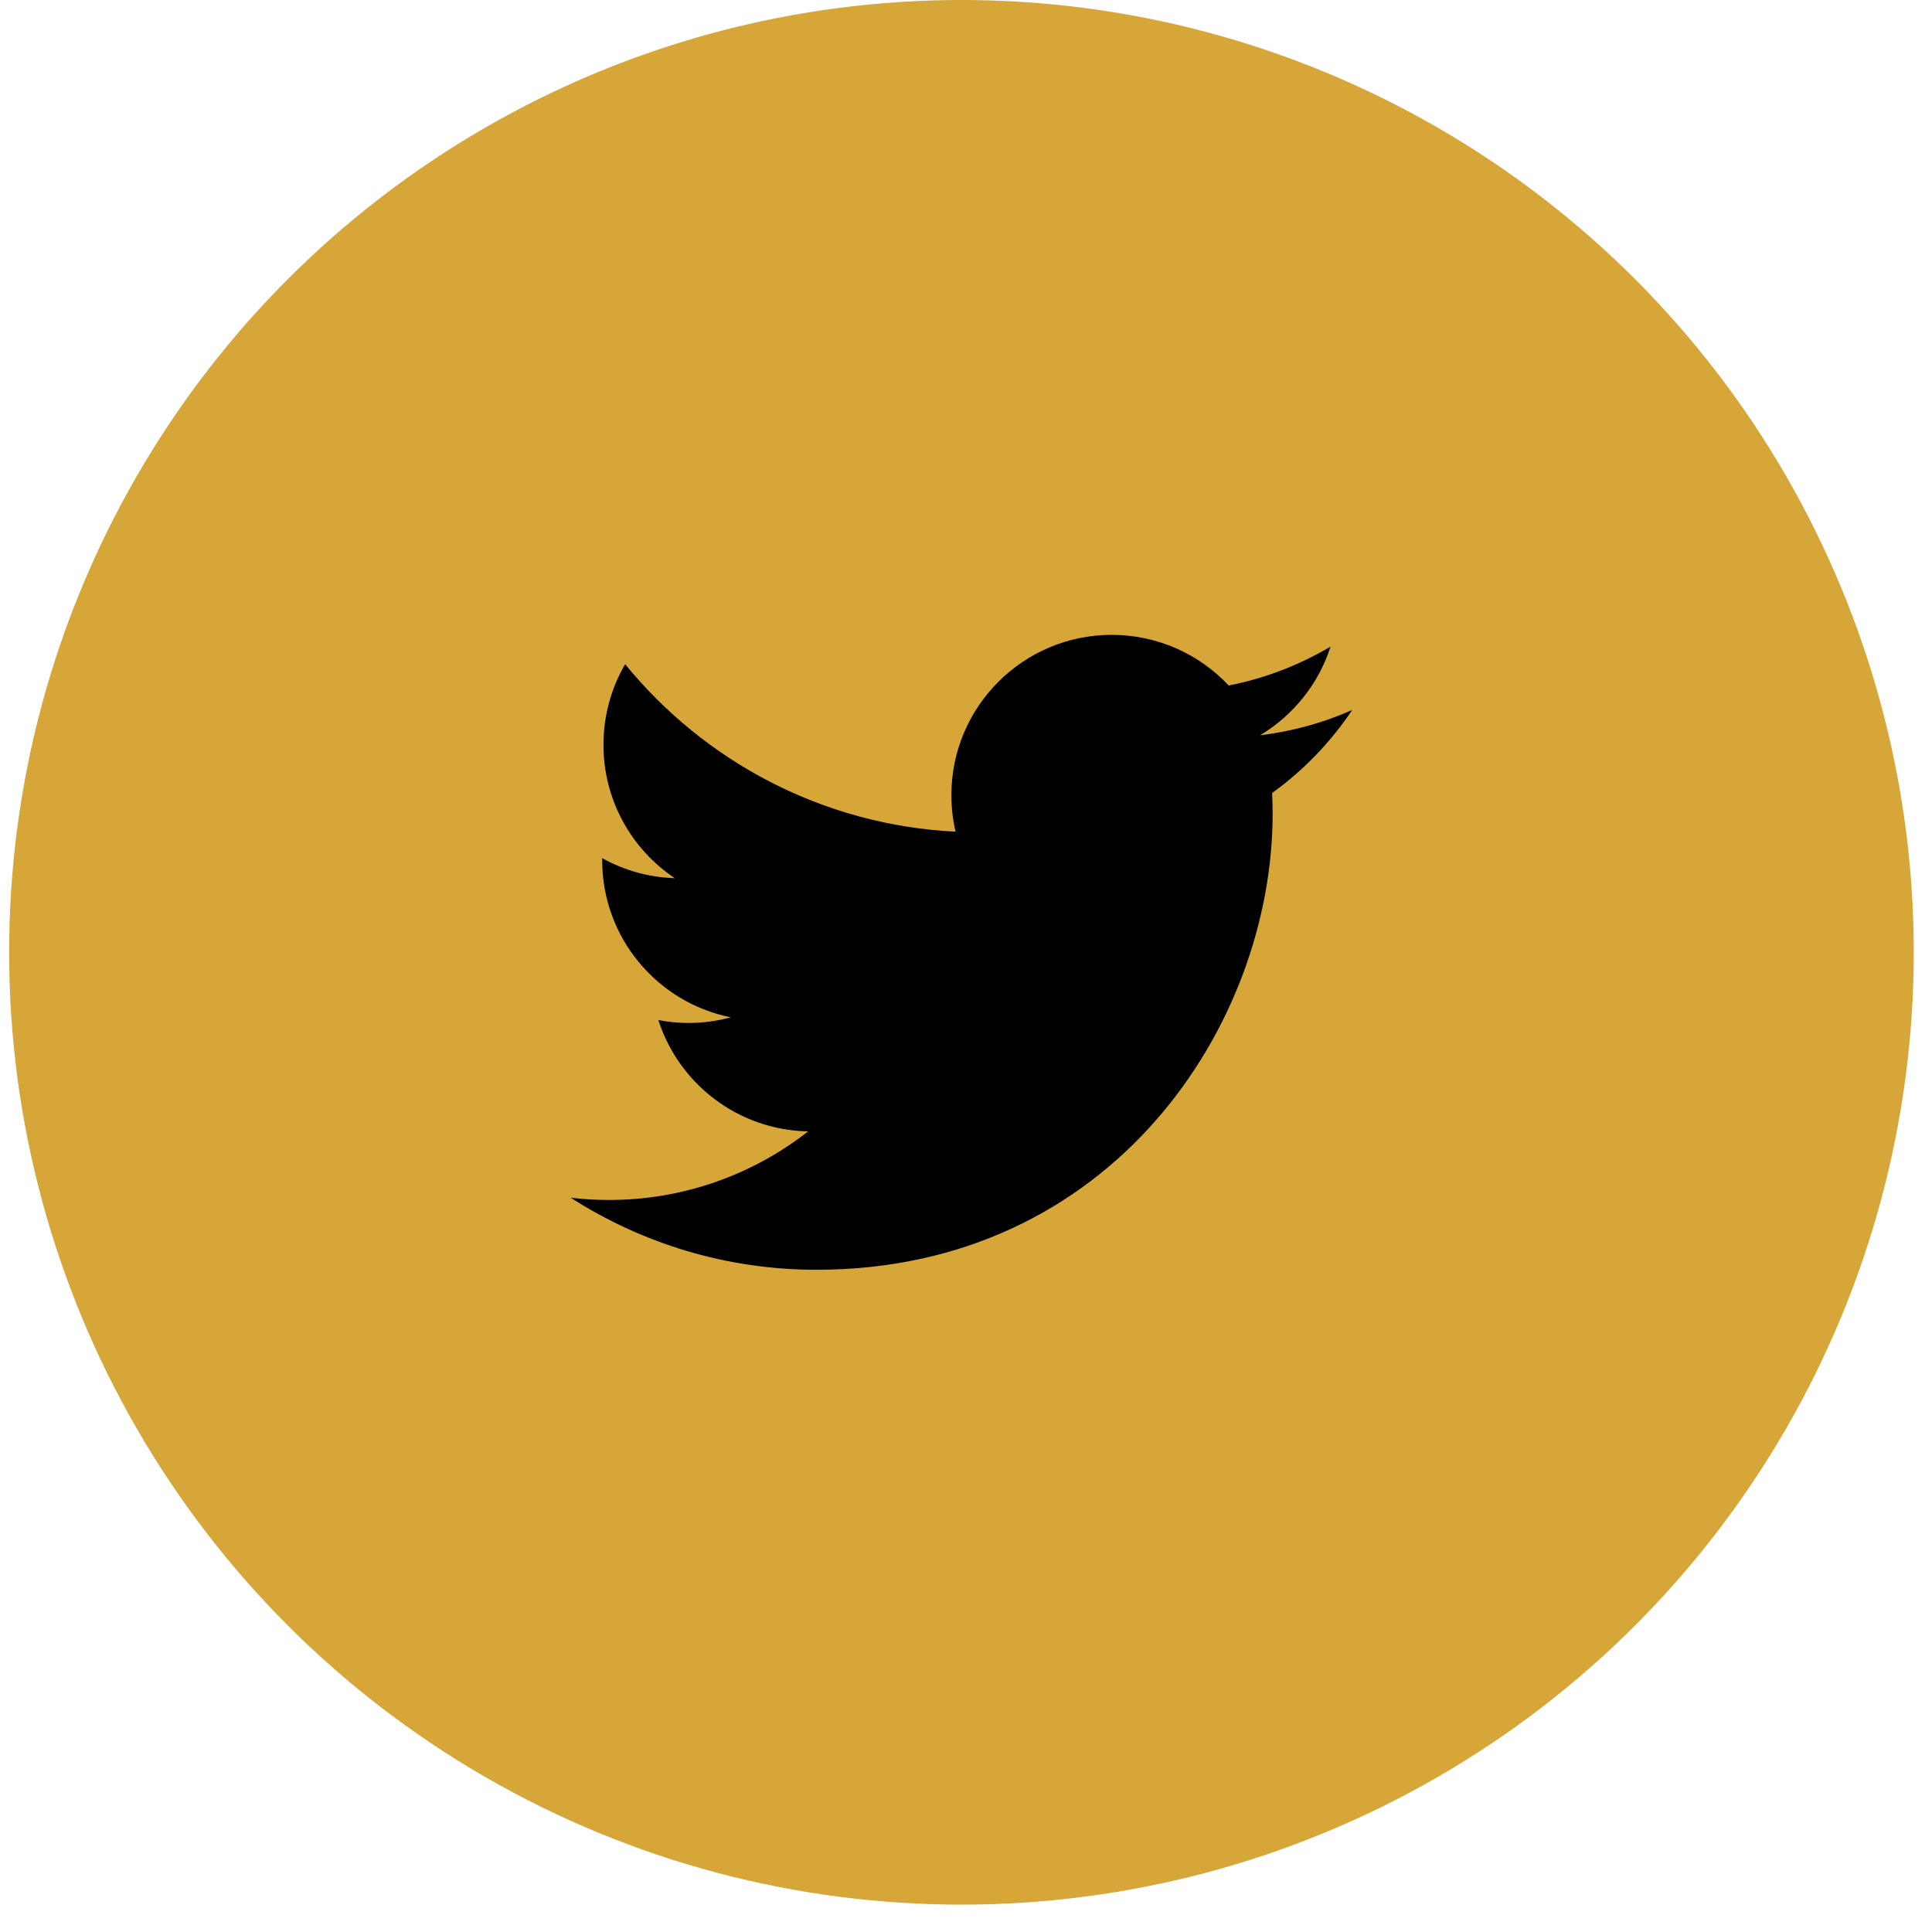<svg width="48" height="48" viewBox="0 0 48 48" fill="none" xmlns="http://www.w3.org/2000/svg">
<circle cx="23.887" cy="23.66" r="23.66" fill="#D6A638"/>
<path fill-rule="evenodd" clip-rule="evenodd" d="M33.593 17.64C32.88 17.957 32.111 18.171 31.306 18.268C32.128 17.774 32.76 16.995 33.057 16.065C32.287 16.521 31.435 16.853 30.527 17.031C29.801 16.257 28.766 15.773 27.62 15.773C25.421 15.773 23.637 17.556 23.637 19.755C23.637 20.069 23.673 20.372 23.741 20.663C20.431 20.498 17.497 18.911 15.532 16.502C15.189 17.09 14.993 17.774 14.993 18.505C14.993 19.886 15.697 21.105 16.765 21.818C16.111 21.798 15.497 21.619 14.961 21.32C14.961 21.337 14.961 21.354 14.961 21.371C14.961 23.3 16.333 24.909 18.156 25.275C17.821 25.366 17.471 25.415 17.106 25.415C16.85 25.415 16.6 25.39 16.357 25.343C16.864 26.925 18.335 28.076 20.078 28.109C18.714 29.176 16.997 29.813 15.13 29.813C14.809 29.813 14.492 29.795 14.18 29.757C15.942 30.887 18.036 31.547 20.286 31.547C27.611 31.547 31.618 25.479 31.618 20.217C31.618 20.044 31.613 19.873 31.606 19.702C32.384 19.141 33.06 18.439 33.593 17.642V17.64V17.64Z" fill="black"/>
</svg>
